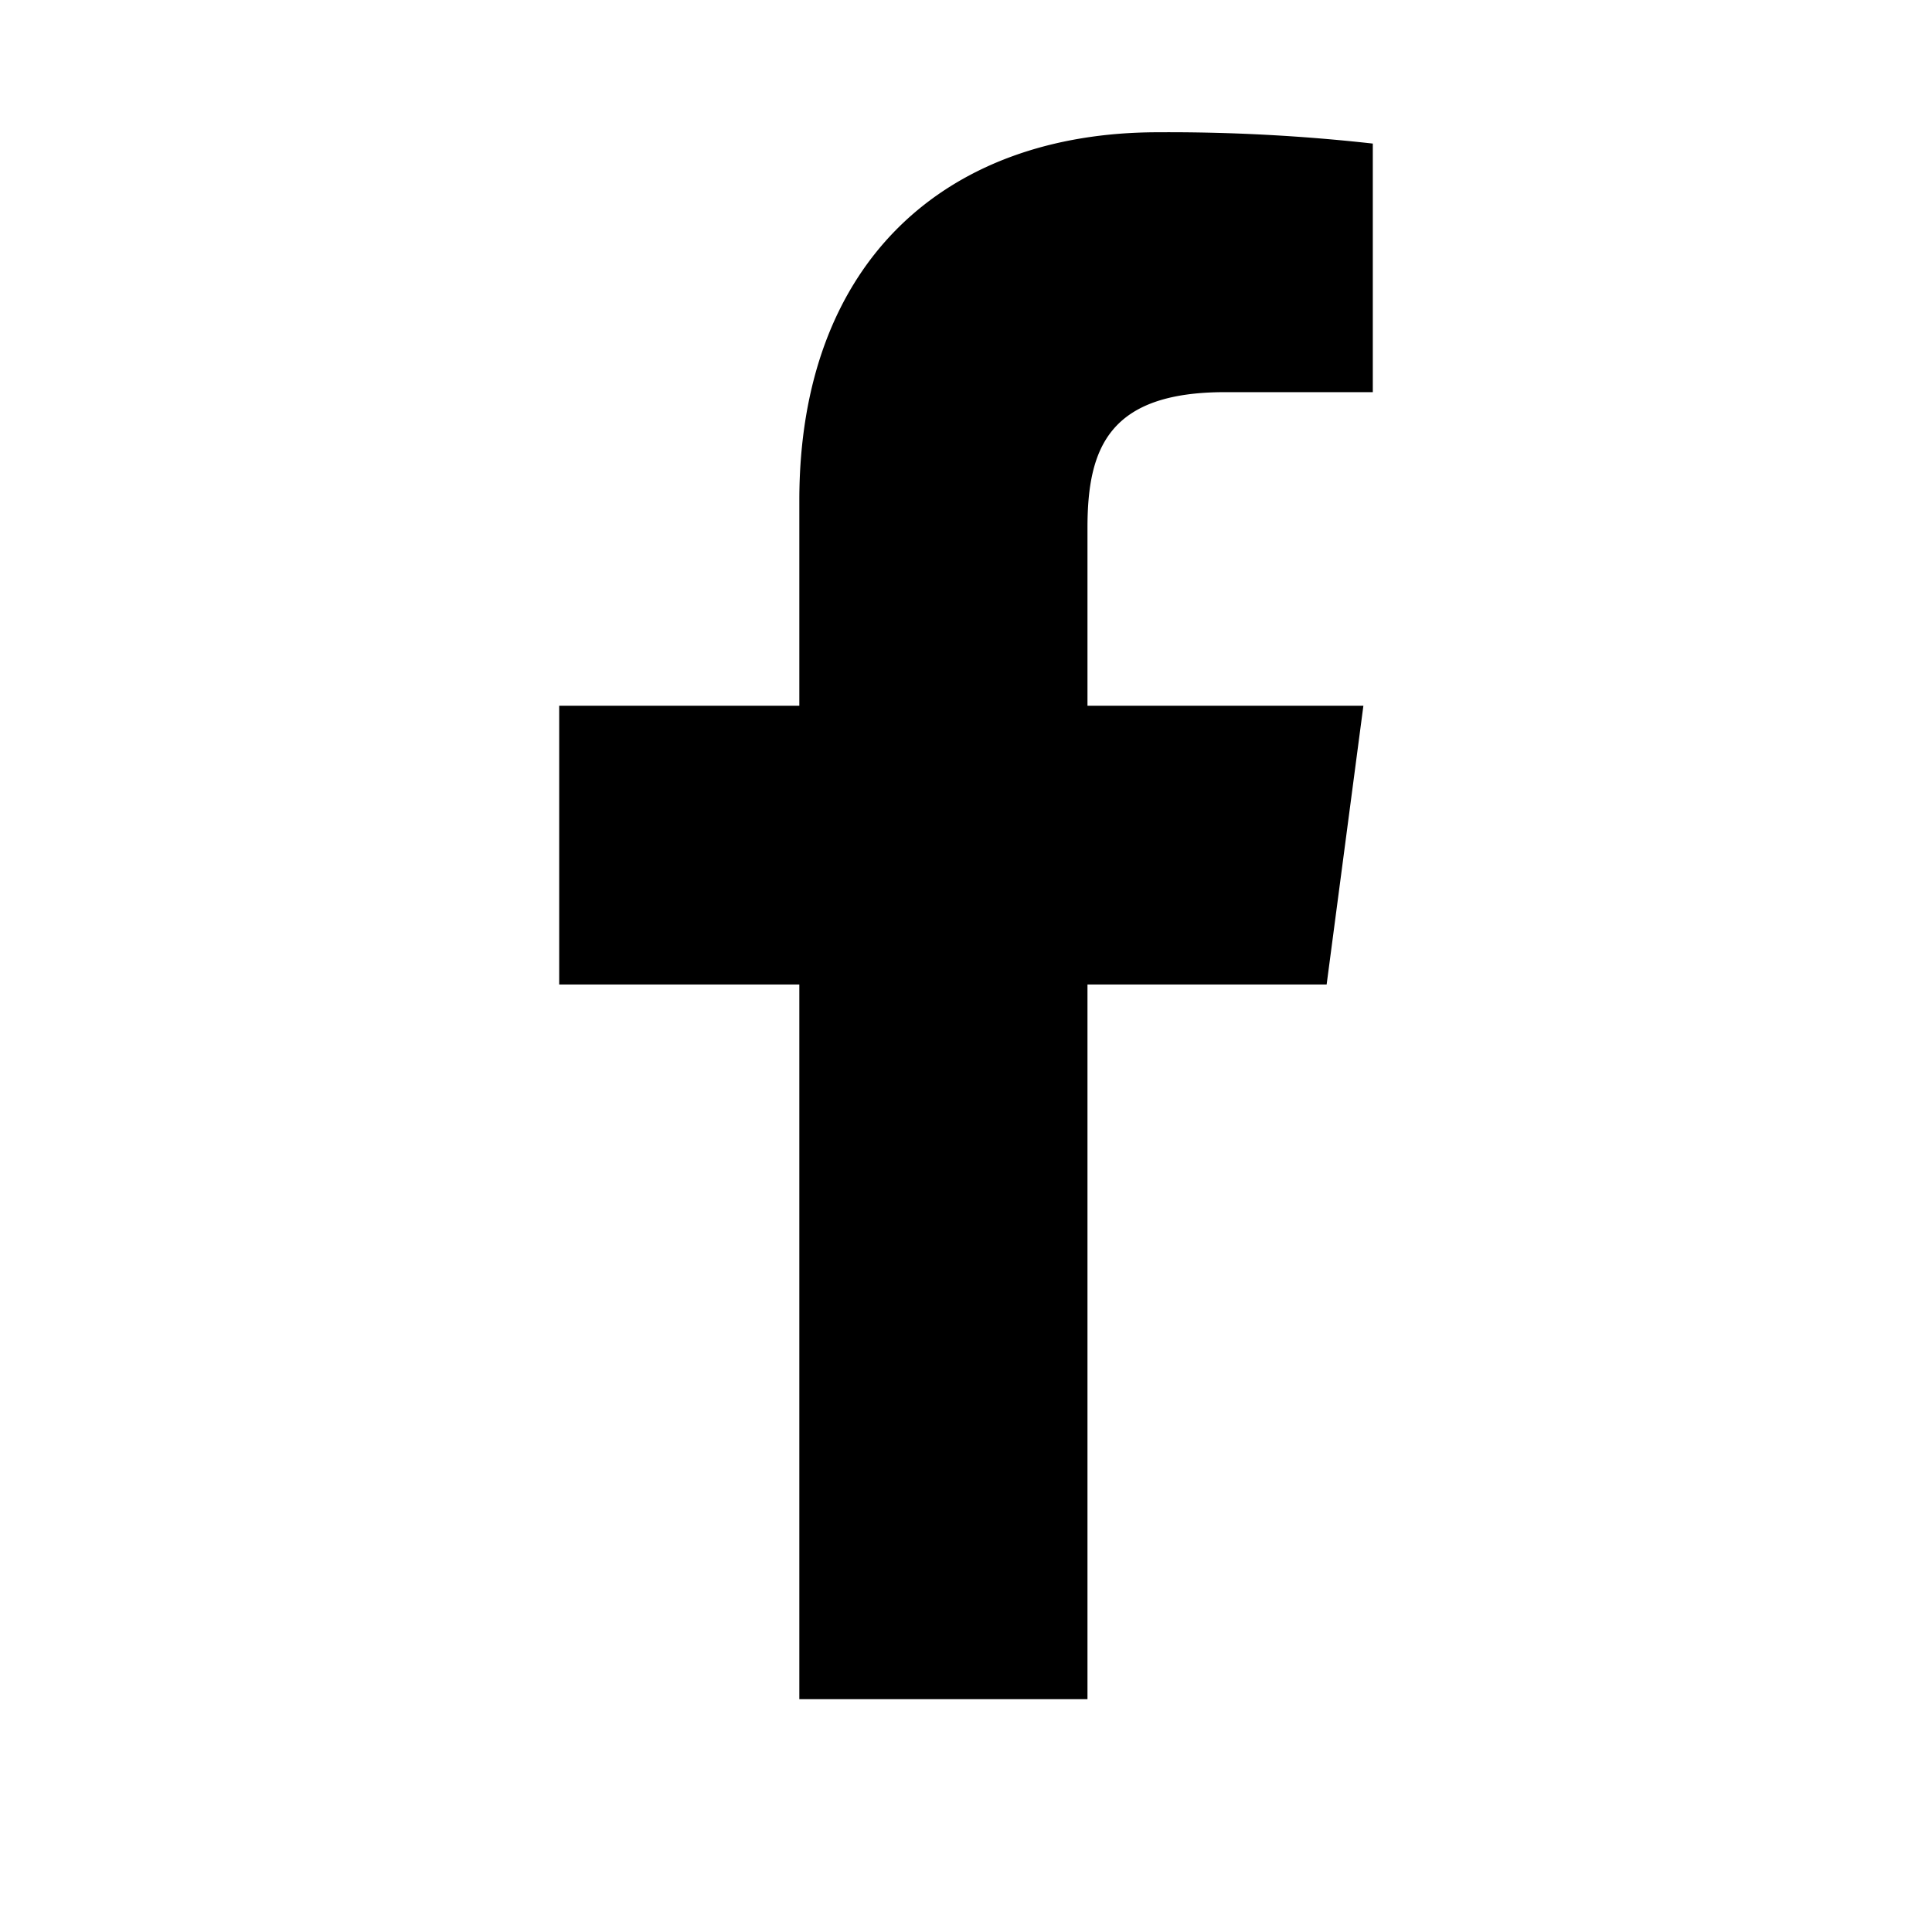 <svg xmlns="http://www.w3.org/2000/svg" viewBox="0 0 48 48"><path d="M34.107 3.567a45.739 45.739 0 0 0-5.334-.281c-5.288 0-8.914 3.228-8.914 9.148v5.1h-5.966v6.925h5.966v17.757h7.159V24.459h5.942l.913-6.925h-6.855v-4.422c0-1.989.538-3.369 3.416-3.369h3.673z" fill="currentColor"/></svg>